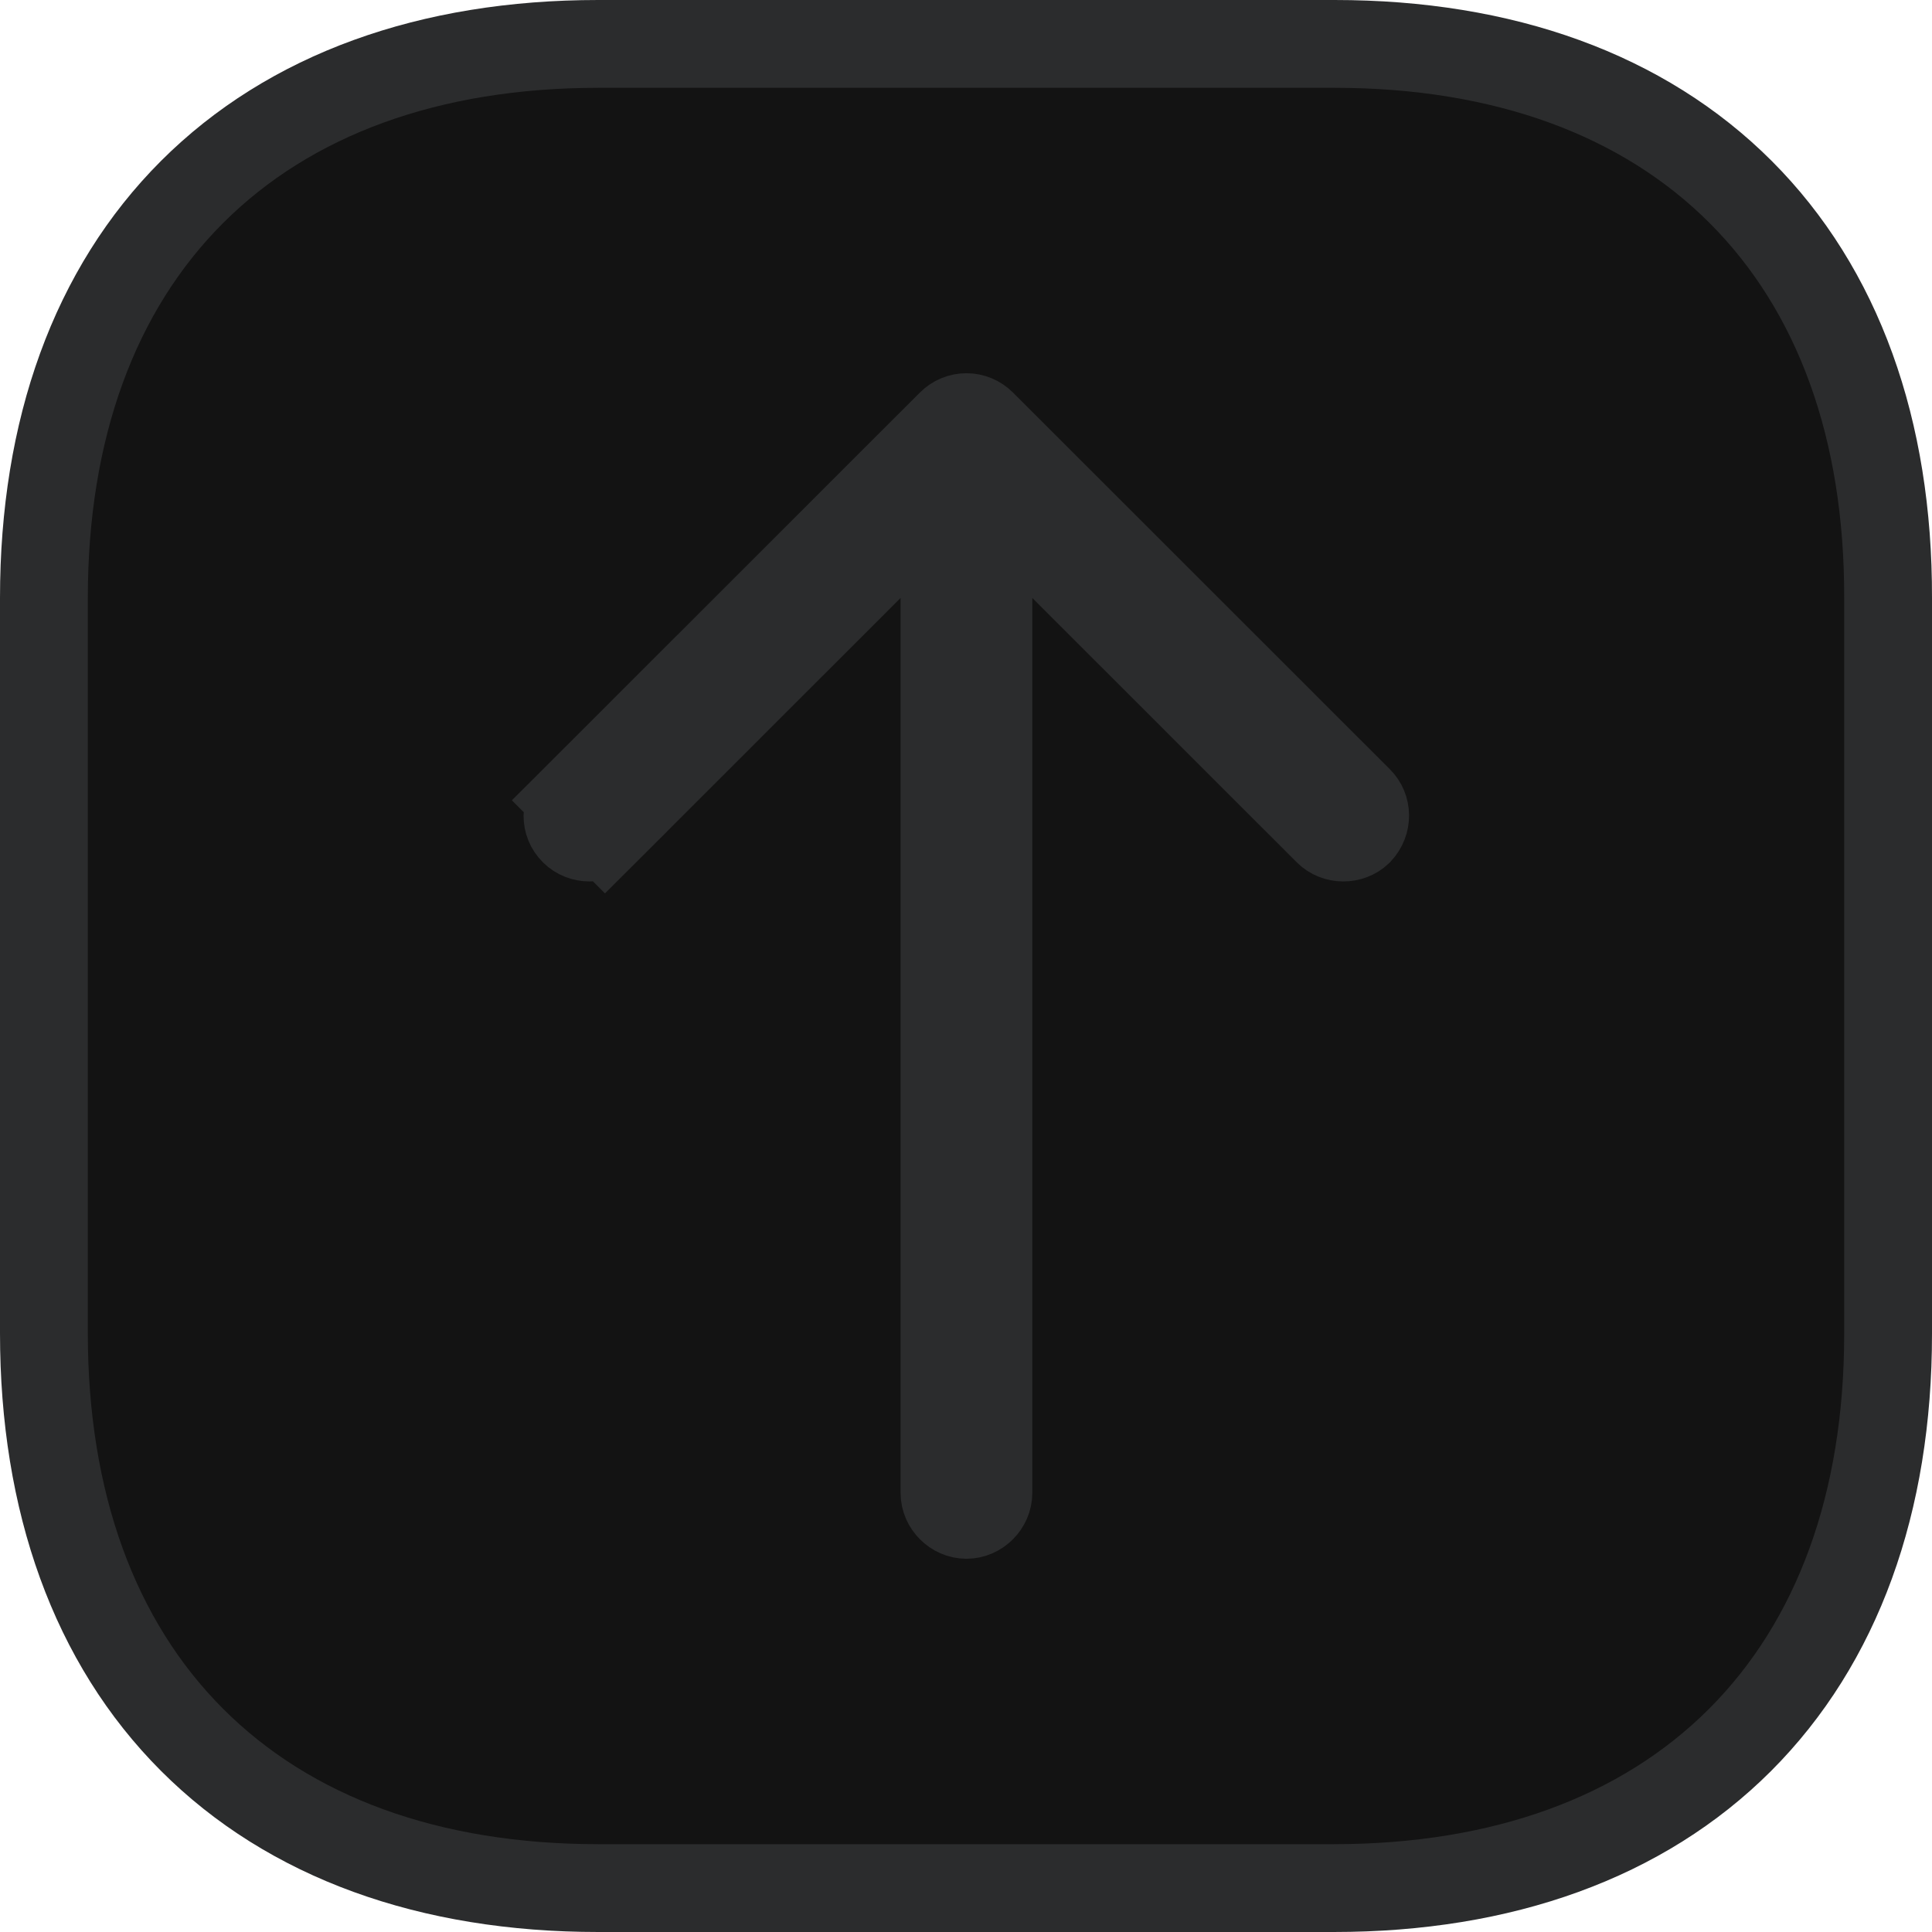 <svg width="22" height="22" viewBox="0 0 22 22" fill="currentColor" xmlns="http://www.w3.org/2000/svg">
<path d="M6.89 9.466L7.243 9.82L6.89 9.466C6.795 9.561 6.631 9.561 6.536 9.466C6.485 9.415 6.462 9.354 6.462 9.29C6.462 9.231 6.491 9.158 6.536 9.114L6.183 8.76L6.536 9.114L10.828 4.824C10.876 4.776 10.939 4.75 11.005 4.75C11.071 4.75 11.134 4.776 11.182 4.824L15.474 9.114C15.565 9.204 15.574 9.36 15.471 9.469C15.376 9.561 15.214 9.56 15.12 9.466L12.109 6.456L11.255 5.603V6.81V17C11.255 17.134 11.139 17.25 11.005 17.25C10.871 17.25 10.755 17.134 10.755 17V6.81V5.603L9.901 6.456L6.89 9.466ZM15.197 0.5H6.813C4.893 0.5 3.3 1.074 2.187 2.186C1.074 3.299 0.5 4.89 0.5 6.81V15.18C0.5 17.104 1.074 18.698 2.187 19.812C3.3 20.926 4.893 21.5 6.813 21.5H15.187C17.107 21.5 18.7 20.926 19.813 19.814C20.926 18.701 21.5 17.11 21.5 15.19L21.5 6.811C21.5 6.811 21.5 6.811 21.5 6.811C21.505 4.891 20.933 3.299 19.822 2.187C18.71 1.074 17.117 0.5 15.197 0.5Z" fill="#131313" stroke="#2B2C2D"/>
</svg>
